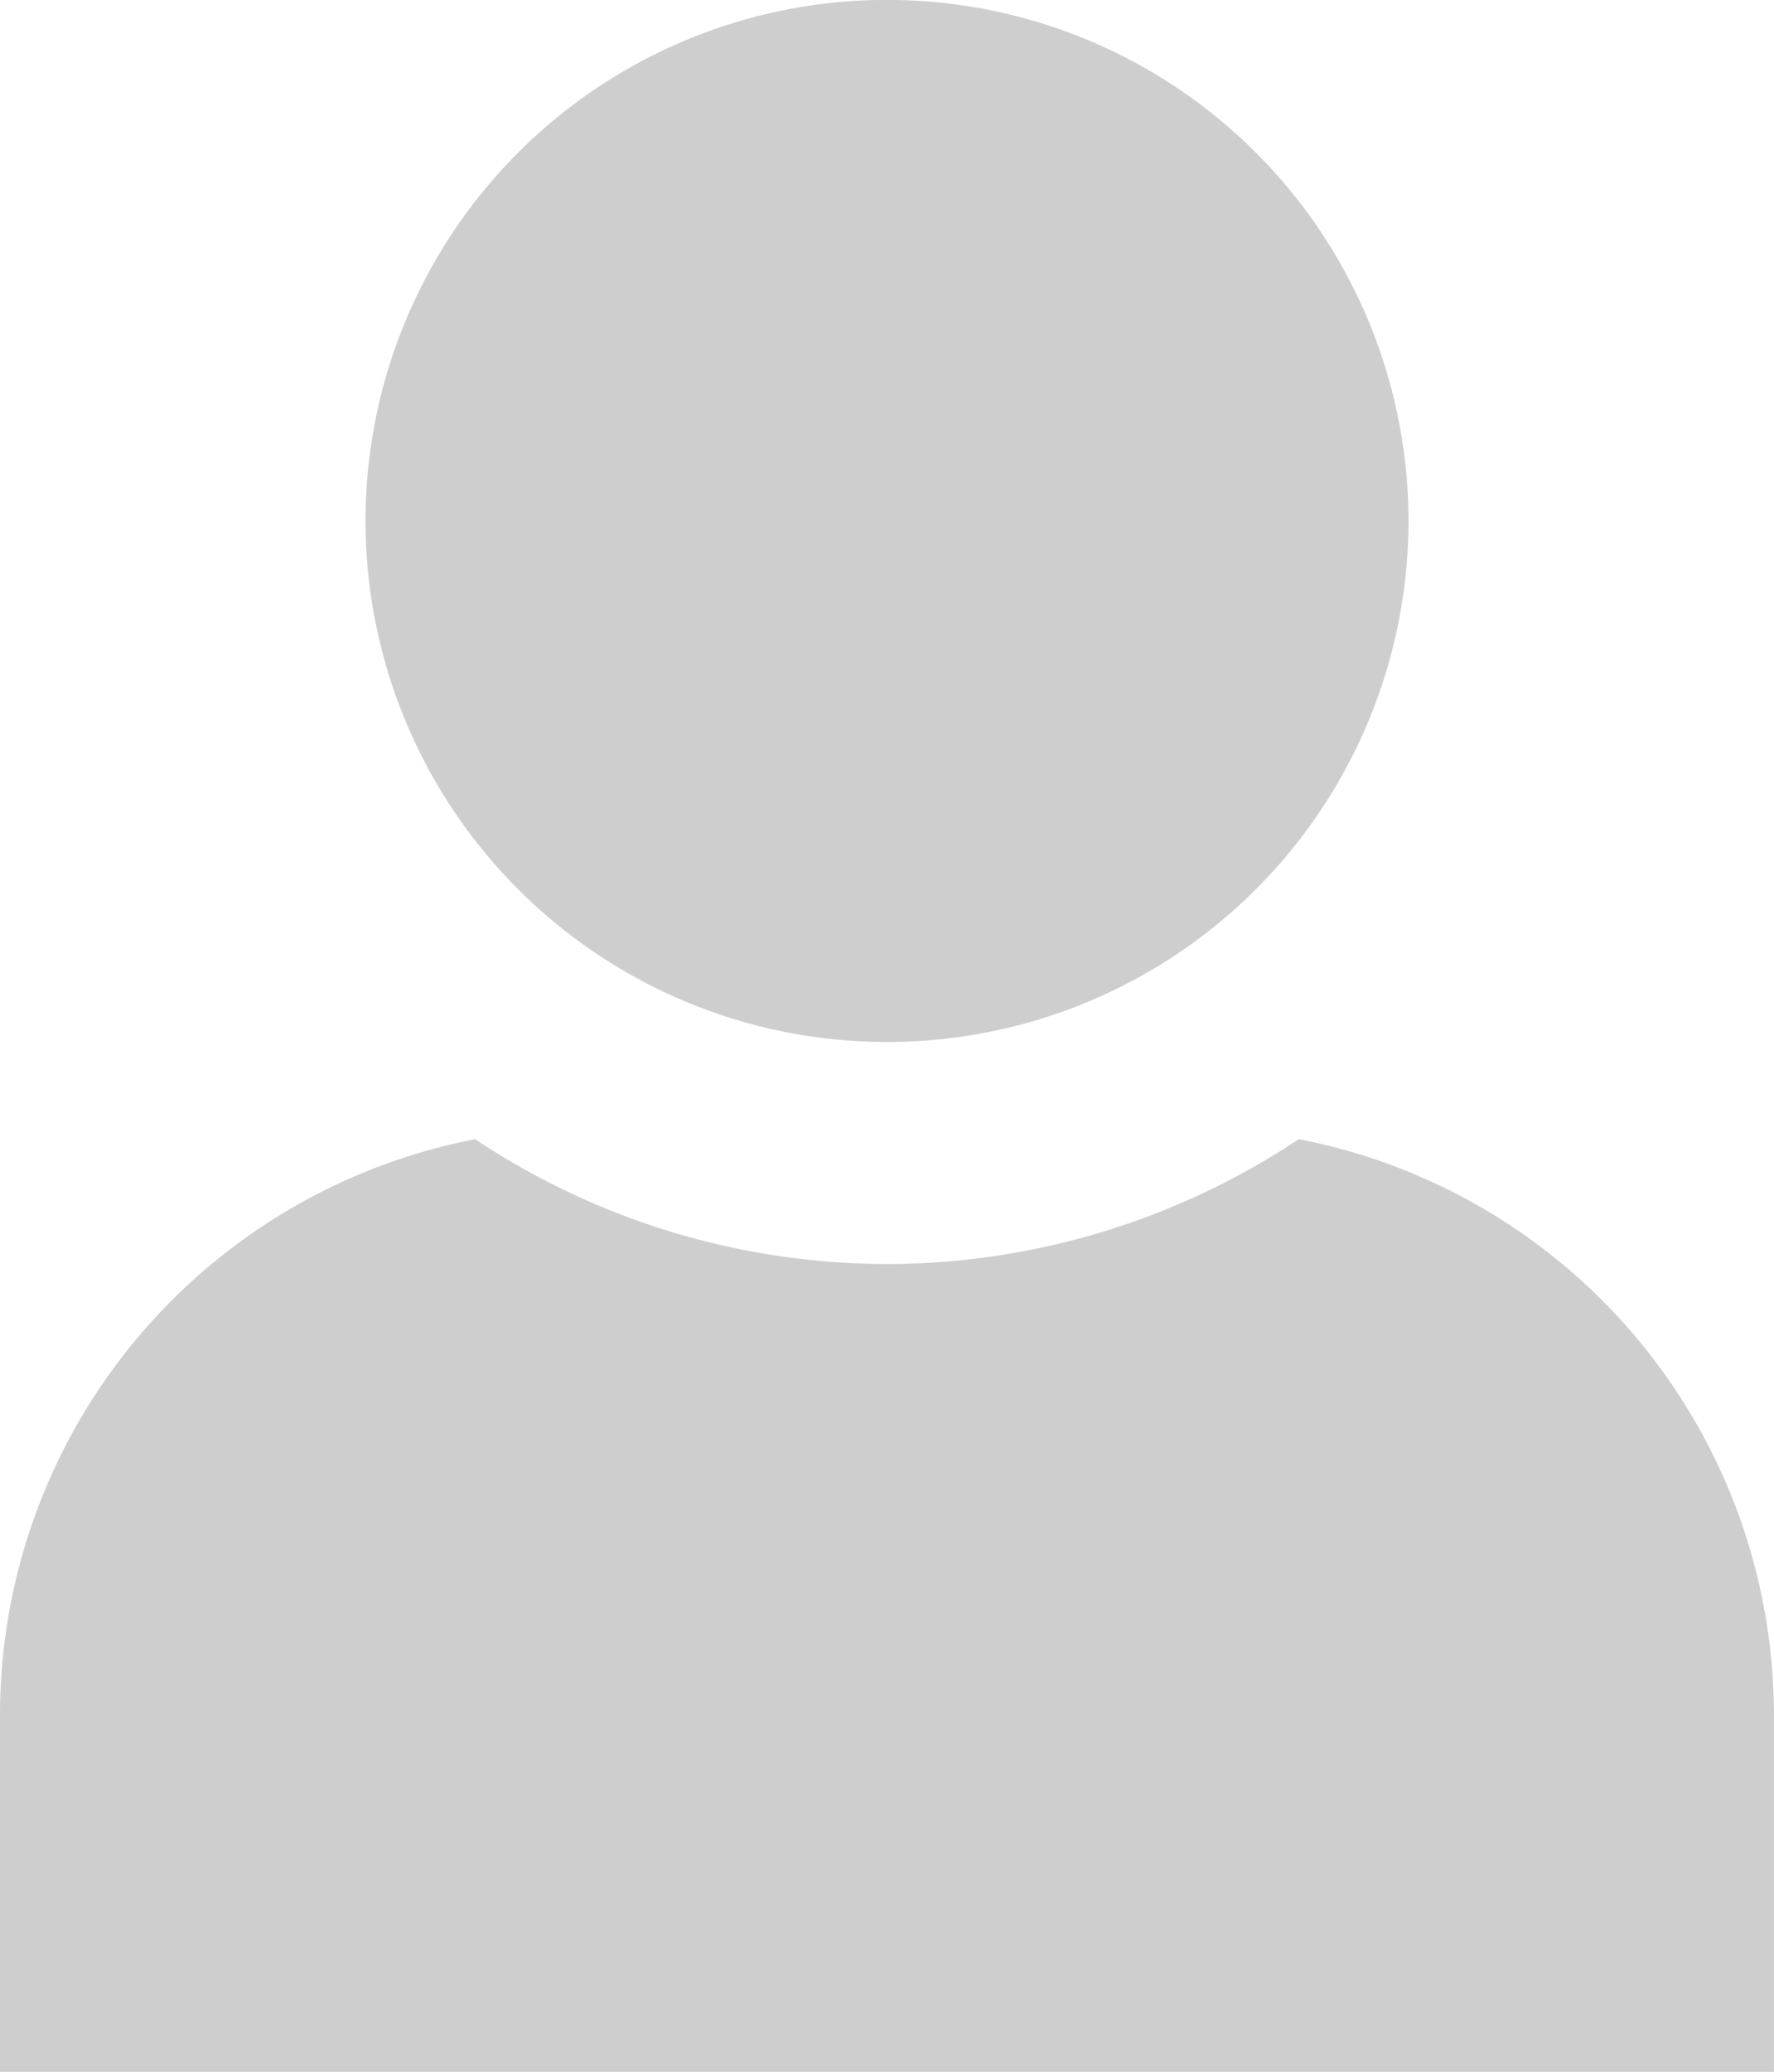 <svg xmlns="http://www.w3.org/2000/svg" width="47.002" height="54.876" viewBox="0 0 47.002 54.876">
  <g id="グループ_2225" data-name="グループ 2225" transform="translate(79.811 93.181)">
    <g id="グループ_2223" data-name="グループ 2223" transform="translate(-79.811 -93.181)">
      <path id="パス_5069" data-name="パス 5069" d="M-19.29-79.383a13.808,13.808,0,0,1-13.817,13.8,13.808,13.808,0,0,1-13.817-13.8,13.808,13.808,0,0,1,13.817-13.8A13.808,13.808,0,0,1-19.29-79.383Z" transform="translate(56.608 93.181)" fill="#cecece" stroke="rgba(0,0,0,0)" stroke-linejoin="round" stroke-width="0"/>
      <path id="パス_5070" data-name="パス 5070" d="M-45.4,9.286a19.727,19.727,0,0,1-10.91,3.307A19.727,19.727,0,0,1-67.223,9.287,15.542,15.542,0,0,0-79.811,24.556V33.99h47V24.556A15.542,15.542,0,0,0-45.4,9.286Z" transform="translate(79.811 20.886)" fill="#cecece" stroke="rgba(0,0,0,0)" stroke-linejoin="round" stroke-width="0"/>
    </g>
  </g>
</svg>
